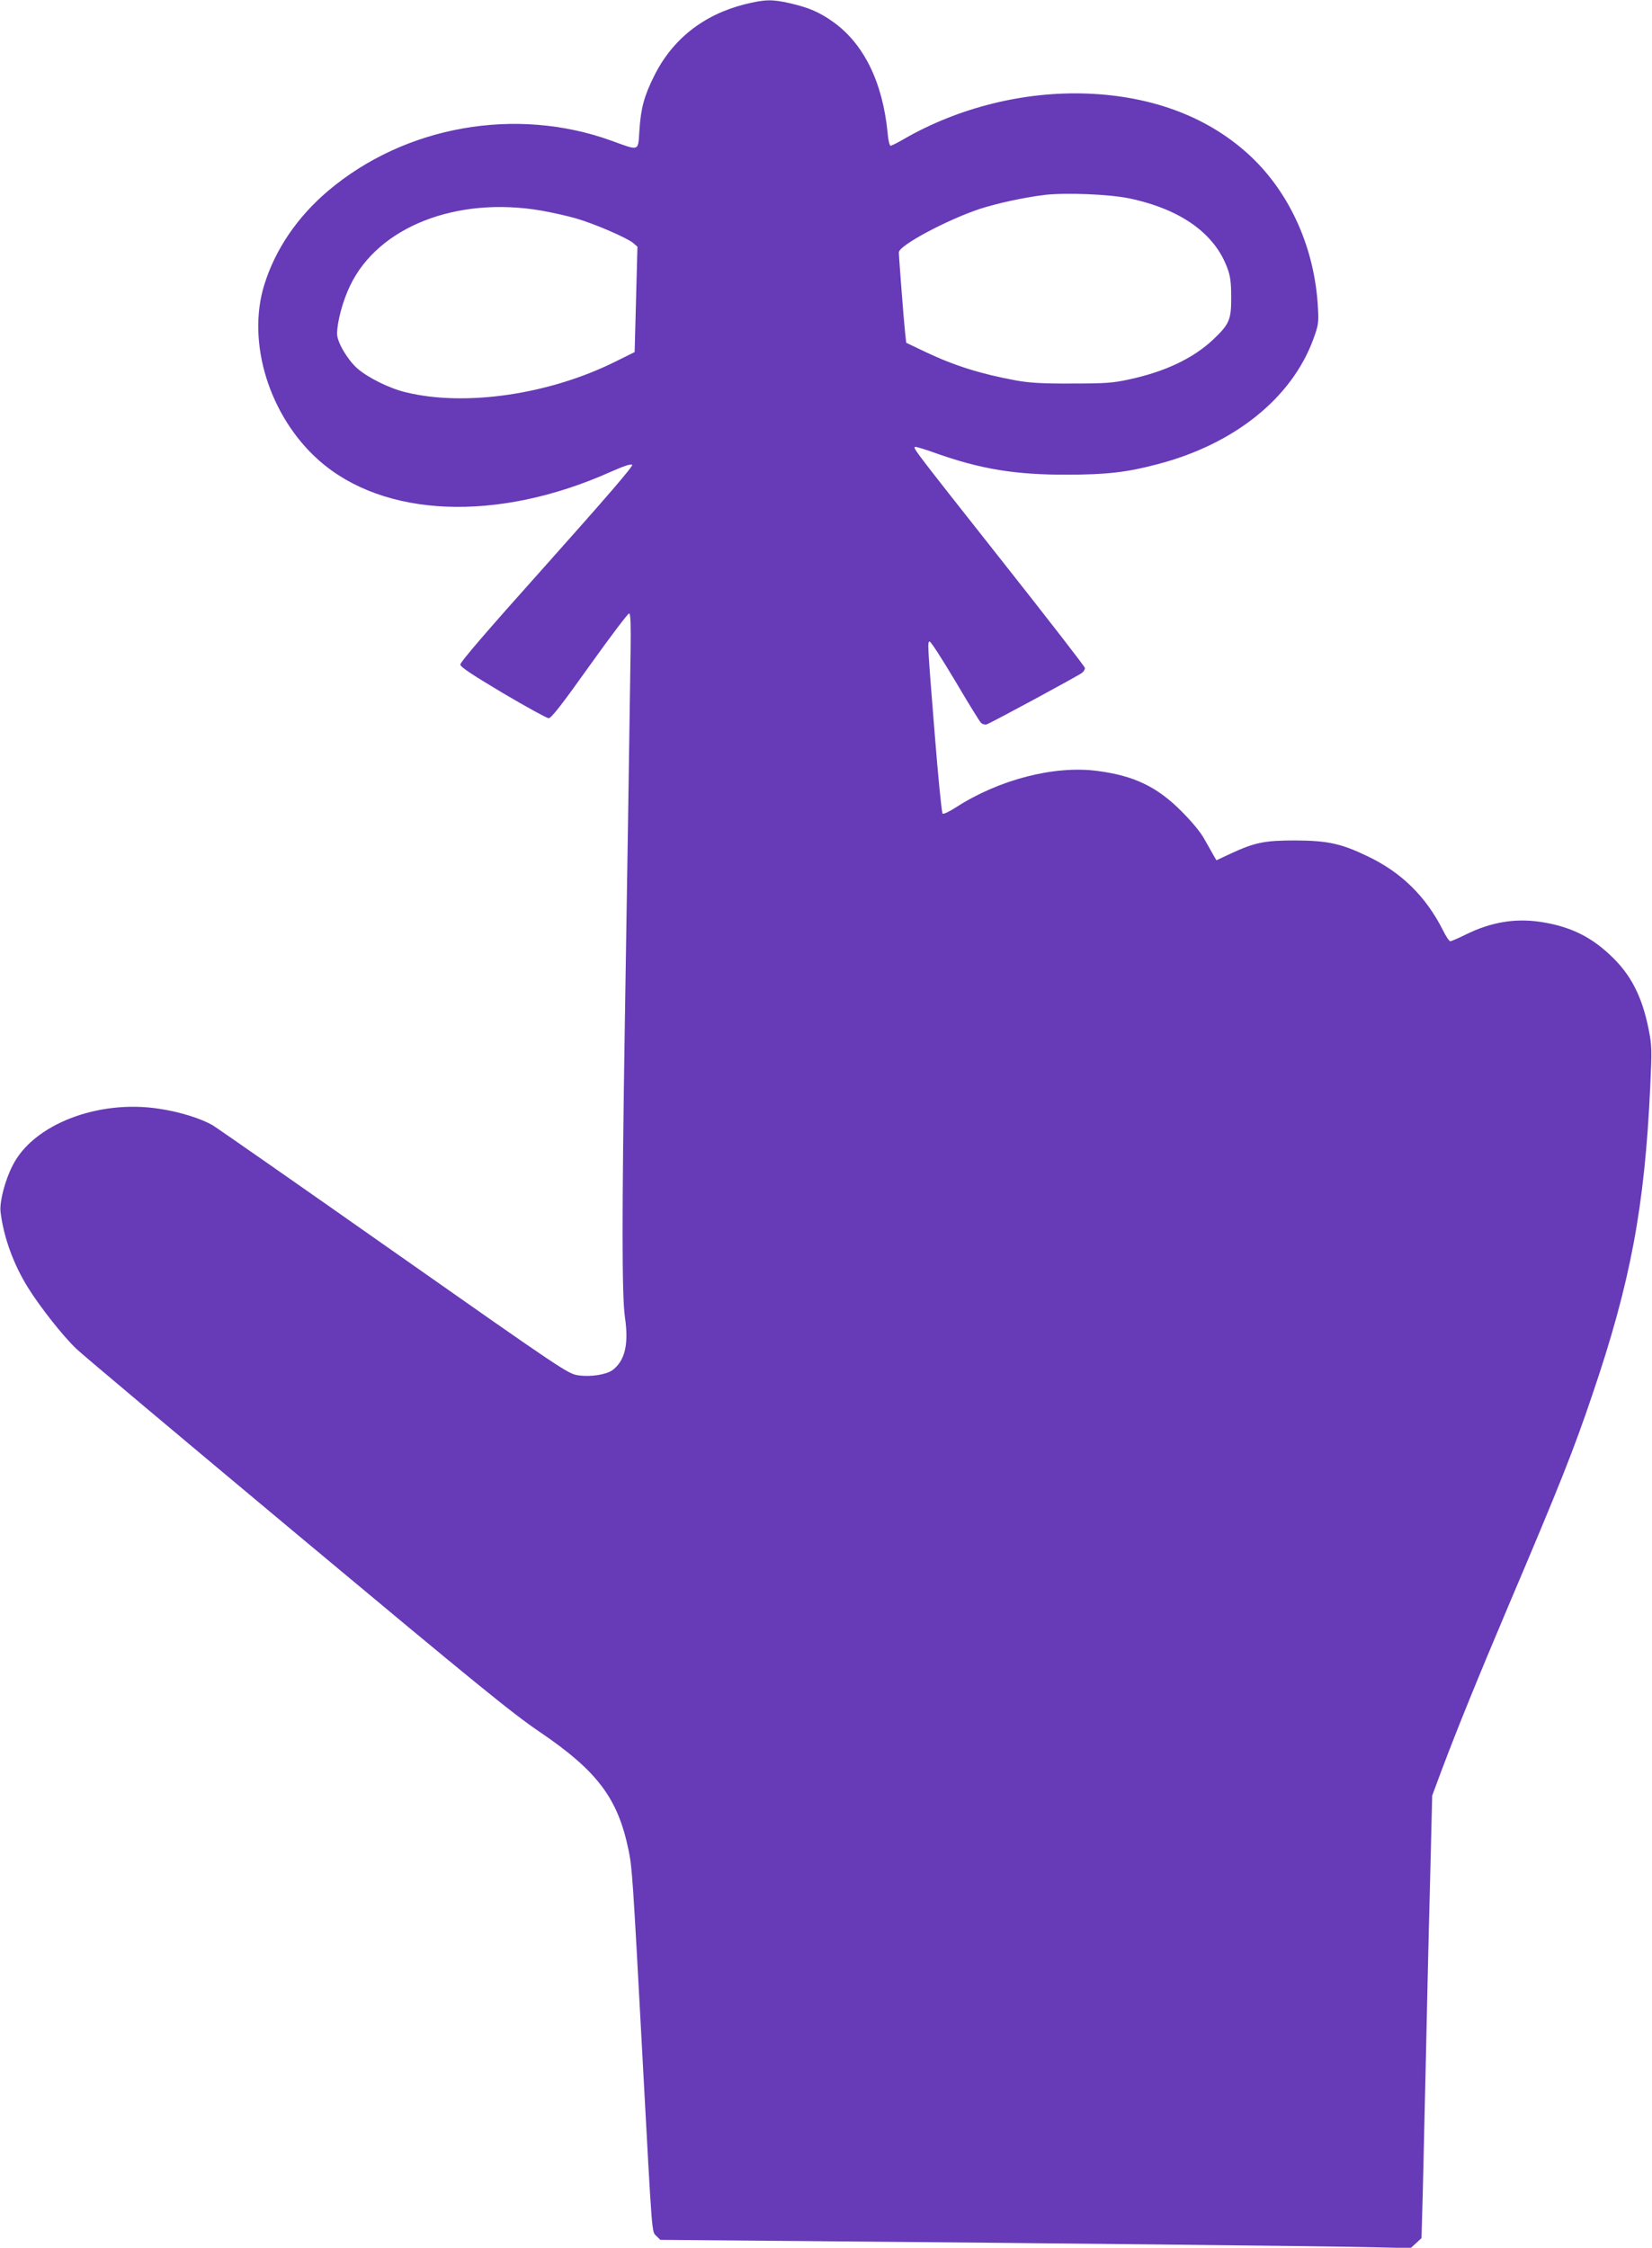 <?xml version="1.0" standalone="no"?>
<!DOCTYPE svg PUBLIC "-//W3C//DTD SVG 20010904//EN"
 "http://www.w3.org/TR/2001/REC-SVG-20010904/DTD/svg10.dtd">
<svg version="1.0" xmlns="http://www.w3.org/2000/svg"
 width="941pt" height="1280pt" viewBox="0 0 941 1280"
 preserveAspectRatio="xMidYMid meet">
<g transform="translate(0,1280) scale(0.1,-0.1)"
fill="#673ab7" stroke="none">
<path d="M4240 12775 c-235 -60 -412 -200 -515 -410 -56 -112 -75 -183 -83
-310 -8 -119 3 -115 -160 -56 -542 196 -1174 85 -1612 -285 -175 -148 -301
-332 -364 -534 -103 -329 28 -751 310 -1001 370 -328 1017 -354 1660 -67 77
34 118 48 125 41 7 -7 -152 -191 -485 -564 -349 -390 -495 -560 -494 -574 2
-14 70 -59 243 -162 132 -78 249 -142 260 -143 15 0 73 74 234 300 118 165
219 299 225 297 8 -3 10 -70 8 -208 -5 -353 -21 -1416 -33 -2137 -17 -1071
-17 -1548 1 -1665 22 -152 0 -246 -71 -299 -35 -26 -124 -40 -194 -30 -59 8
-80 22 -1050 703 -545 383 -1010 707 -1035 722 -67 38 -187 76 -303 93 -348
54 -718 -89 -835 -323 -44 -85 -75 -207 -69 -263 17 -144 74 -301 158 -435 69
-110 198 -274 275 -347 32 -31 599 -507 1259 -1058 1010 -843 1228 -1021 1380
-1123 328 -223 444 -377 505 -671 21 -102 24 -143 80 -1186 56 -1037 52 -987
79 -1013 l22 -22 827 -7 c1312 -11 2987 -29 3227 -35 l220 -5 31 28 31 29 7
245 c3 135 11 466 17 735 6 270 16 726 24 1015 l13 525 54 145 c92 244 203
517 380 935 295 694 372 889 478 1202 218 641 298 1068 330 1755 10 212 9 235
-9 326 -38 190 -102 314 -220 424 -116 109 -234 164 -401 189 -142 20 -276 -2
-417 -71 -44 -22 -86 -40 -92 -40 -6 0 -25 28 -42 63 -97 192 -236 329 -429
421 -150 72 -227 89 -410 90 -177 0 -231 -11 -368 -74 l-83 -39 -17 29 c-9 17
-33 58 -52 92 -21 39 -72 100 -130 158 -139 140 -271 203 -480 230 -244 32
-559 -49 -804 -207 -39 -25 -72 -41 -77 -36 -5 5 -25 205 -44 444 -43 535 -42
531 -30 536 6 2 71 -99 145 -223 73 -124 140 -233 148 -240 8 -8 22 -12 32 -9
25 8 525 278 544 294 9 7 16 19 16 27 0 7 -214 283 -475 613 -492 623 -503
637 -494 646 3 3 57 -13 120 -36 254 -90 452 -123 744 -122 228 0 343 13 520
60 436 114 763 376 886 712 29 80 31 93 26 181 -18 333 -156 644 -379 856
-234 222 -554 346 -933 361 -359 14 -734 -79 -1045 -258 -37 -22 -72 -39 -77
-39 -6 0 -14 33 -17 73 -28 288 -135 507 -310 632 -77 55 -137 81 -244 106
-105 24 -144 23 -262 -6z m2194 -1105 c293 -62 486 -200 558 -399 16 -42 21
-82 21 -161 1 -130 -10 -156 -103 -244 -114 -107 -274 -183 -480 -227 -91 -20
-135 -23 -325 -23 -168 -1 -242 4 -315 17 -202 37 -352 84 -517 162 l-111 53
-6 53 c-7 61 -36 436 -36 462 0 39 274 185 460 247 102 33 250 65 370 80 120
14 370 4 484 -20z m-3352 -69 c62 -11 152 -31 200 -45 104 -30 291 -111 325
-140 l24 -21 -8 -300 -8 -300 -105 -52 c-377 -189 -858 -260 -1198 -177 -94
22 -220 85 -279 138 -56 51 -113 149 -113 195 0 68 33 190 75 276 161 334 606
508 1087 426z"/>
</g>
</svg>
